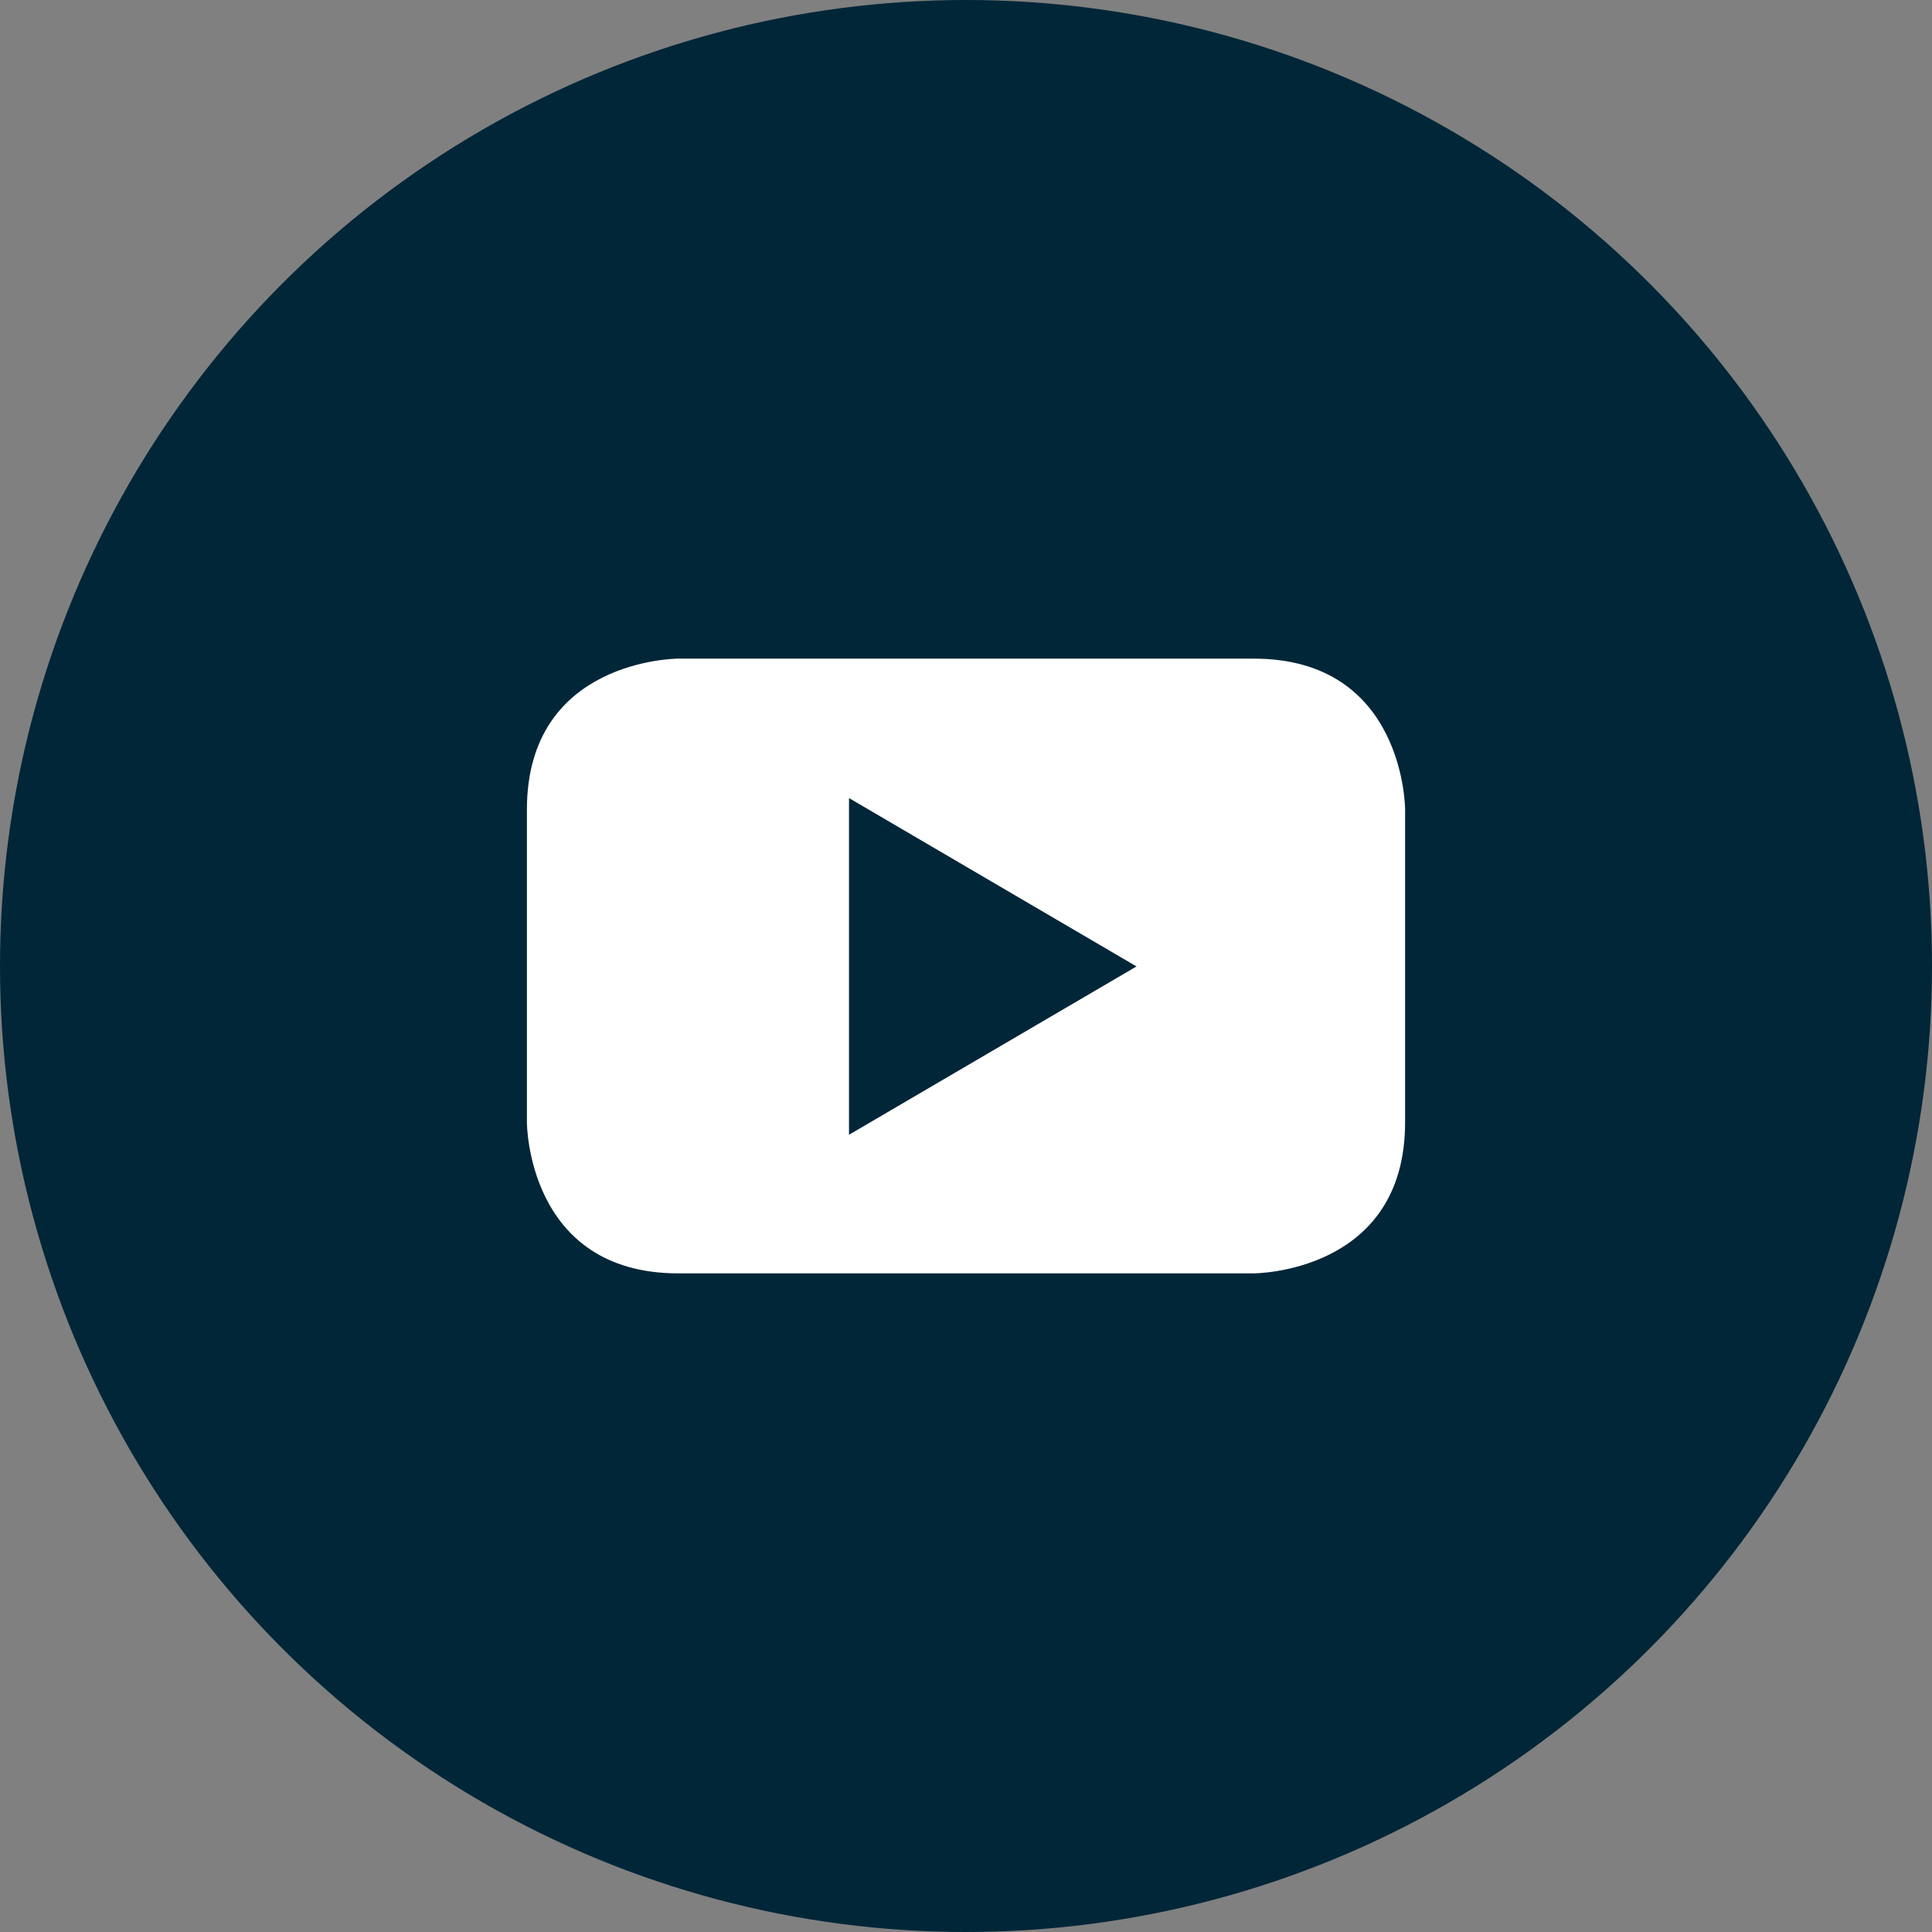 <?xml version="1.0" encoding="UTF-8"?> <svg xmlns="http://www.w3.org/2000/svg" viewBox="-491 1317 100 100"><rect x="-491" y="1317" width="100" height="100" fill="#808080" stroke="none"/> <defs> <style> .cls-1 { fill: none; } .cls-2 { fill: #012638; } .cls-3 { fill: #fff; fill-rule: evenodd; } </style> </defs> <g id="youtube" transform="translate(-491 1317)"> <rect id="Rectangle" class="cls-1" width="100" height="100"></rect> <circle id="Oval" class="cls-2" cx="50" cy="50" r="50"></circle> <path id="Shape" class="cls-3" d="M57.455,39.009v-16.2S57.455,15,49.621,15H19.831S12,15,12,22.809v16.2s0,7.809,7.831,7.809H49.621s7.833,0,7.833-7.809m-13.9-8.078L28.671,39.644V22.217l14.881,8.714" transform="translate(15.273 19.091)"></path> </g> </svg> 